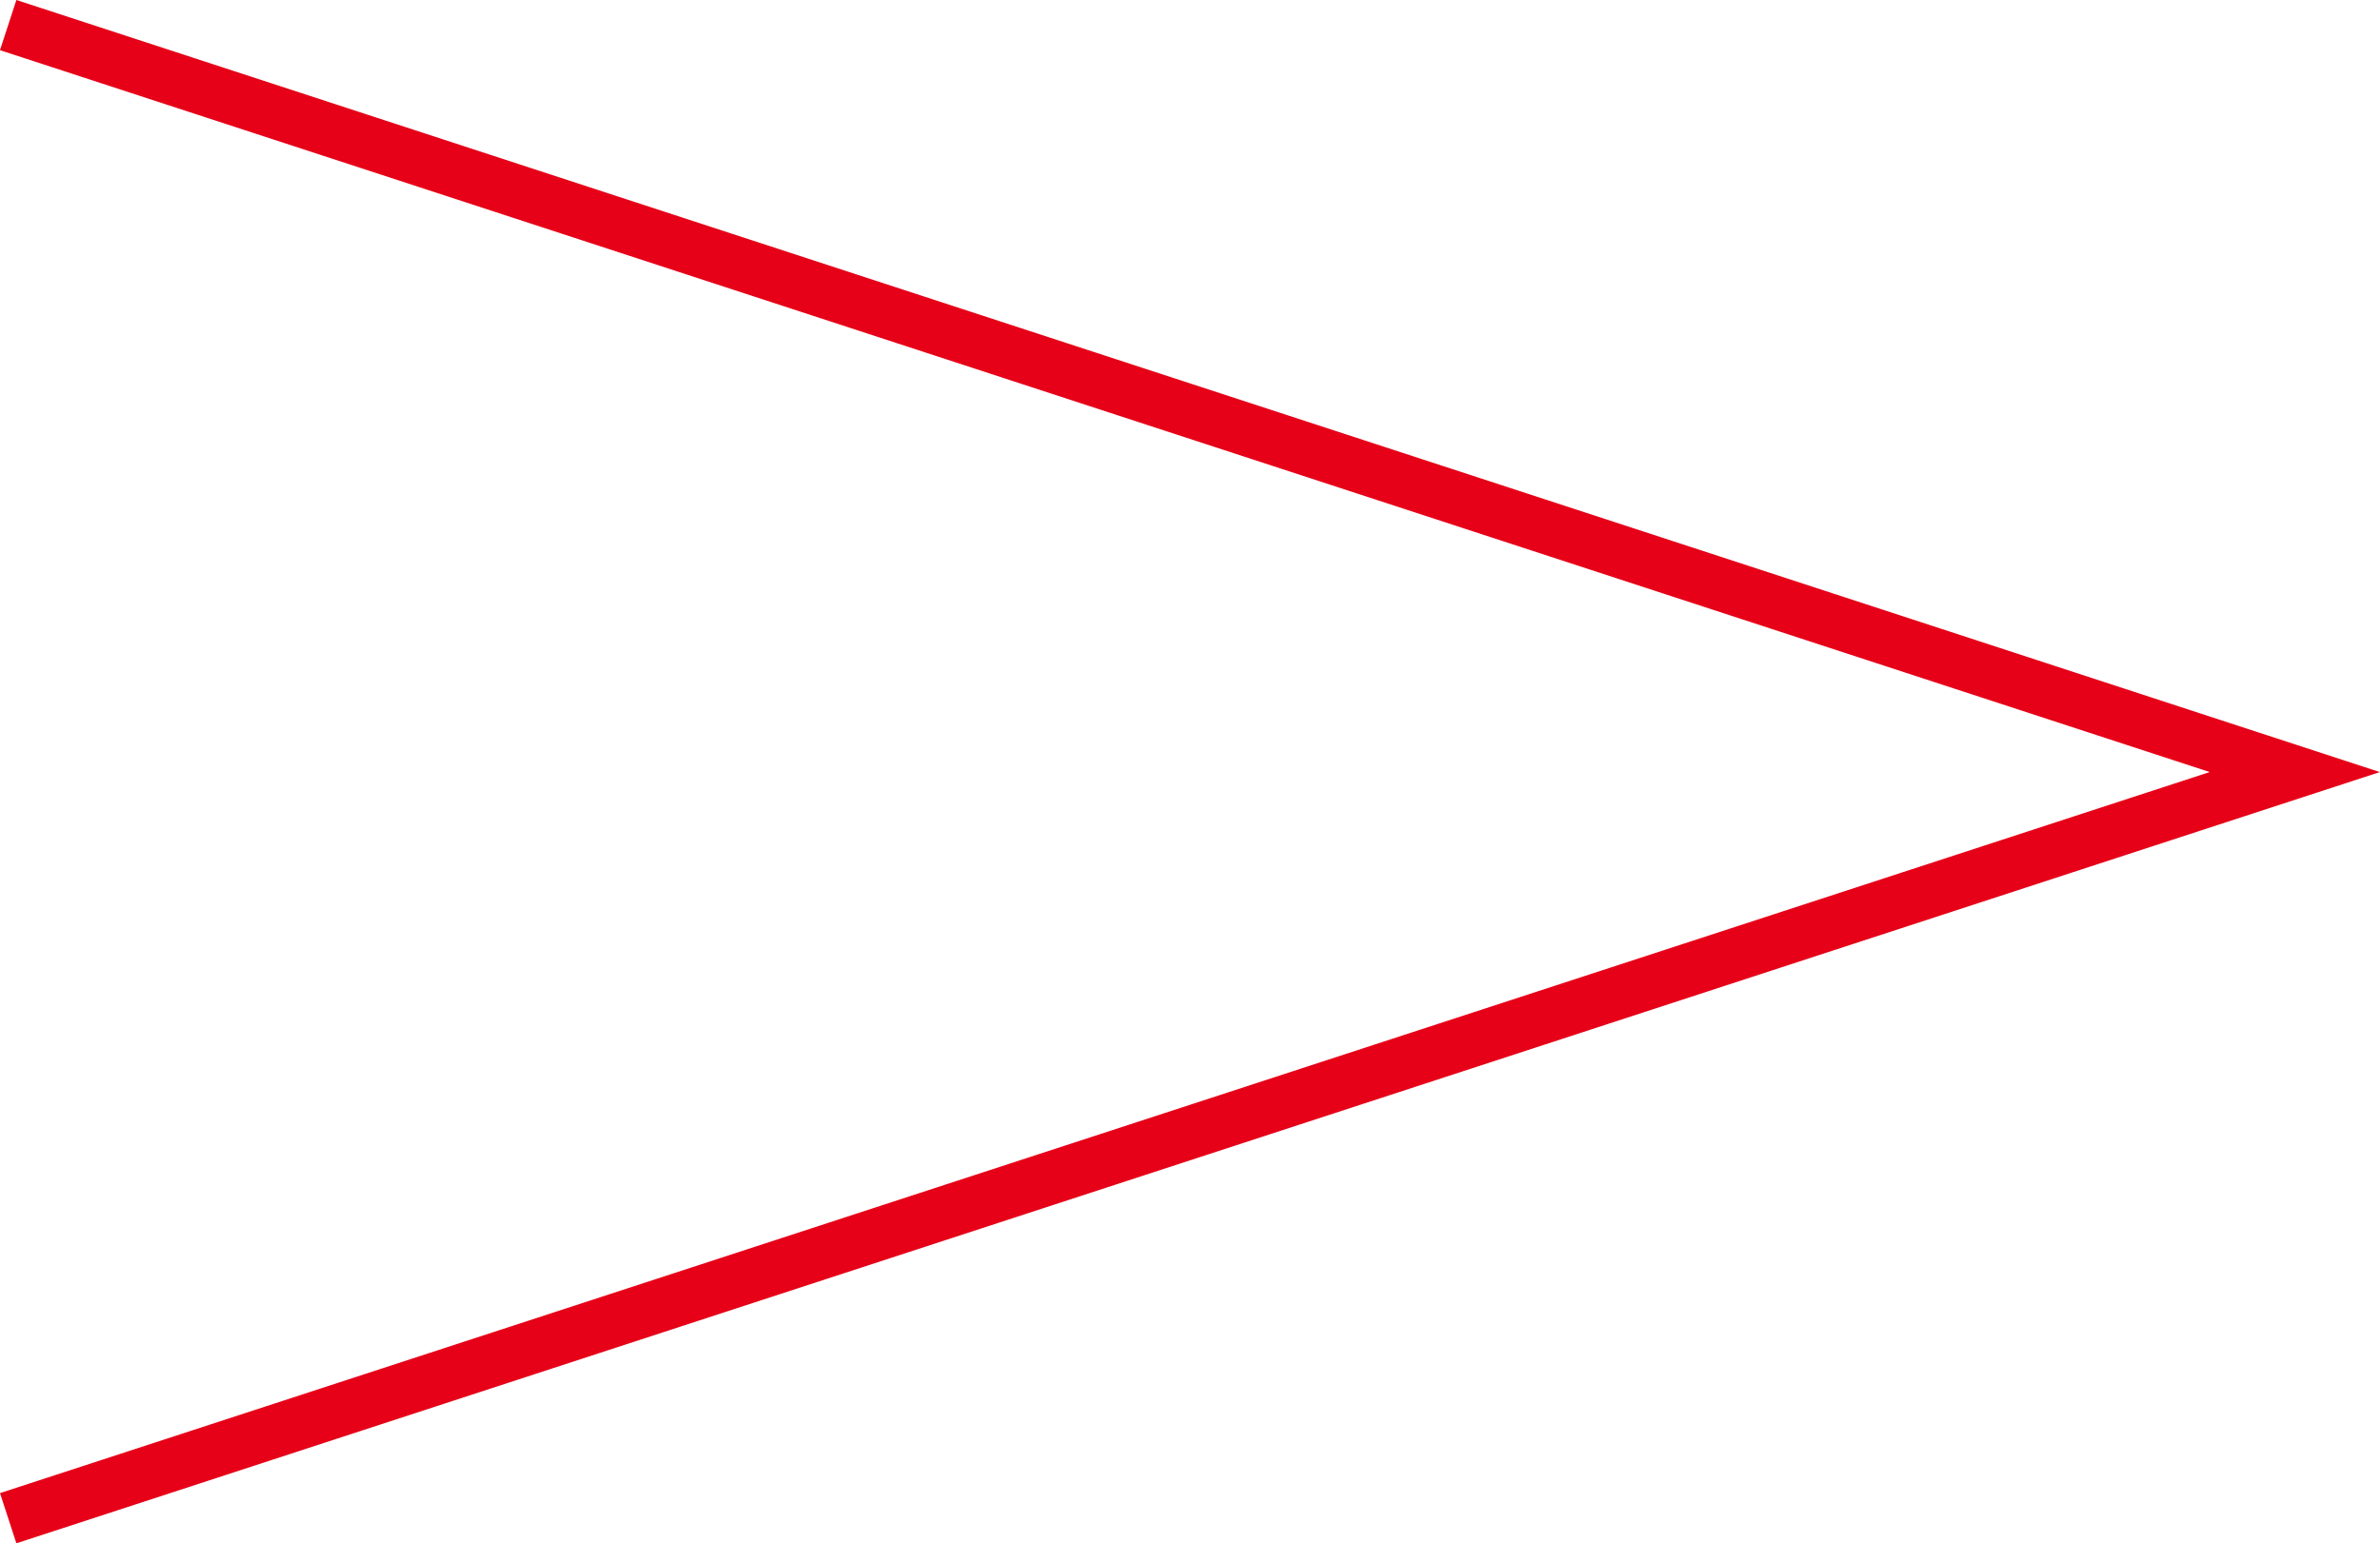 <svg xmlns="http://www.w3.org/2000/svg" width="45.069" height="29.229" viewBox="0 0 45.069 29.229">
  <path id="パス_894" data-name="パス 894" d="M517.663,1474l43.3,14.147-43.3,14.131" transform="translate(-517.508 -1473.525)" fill="none" stroke="#e60018" stroke-width="1"/>
</svg>
